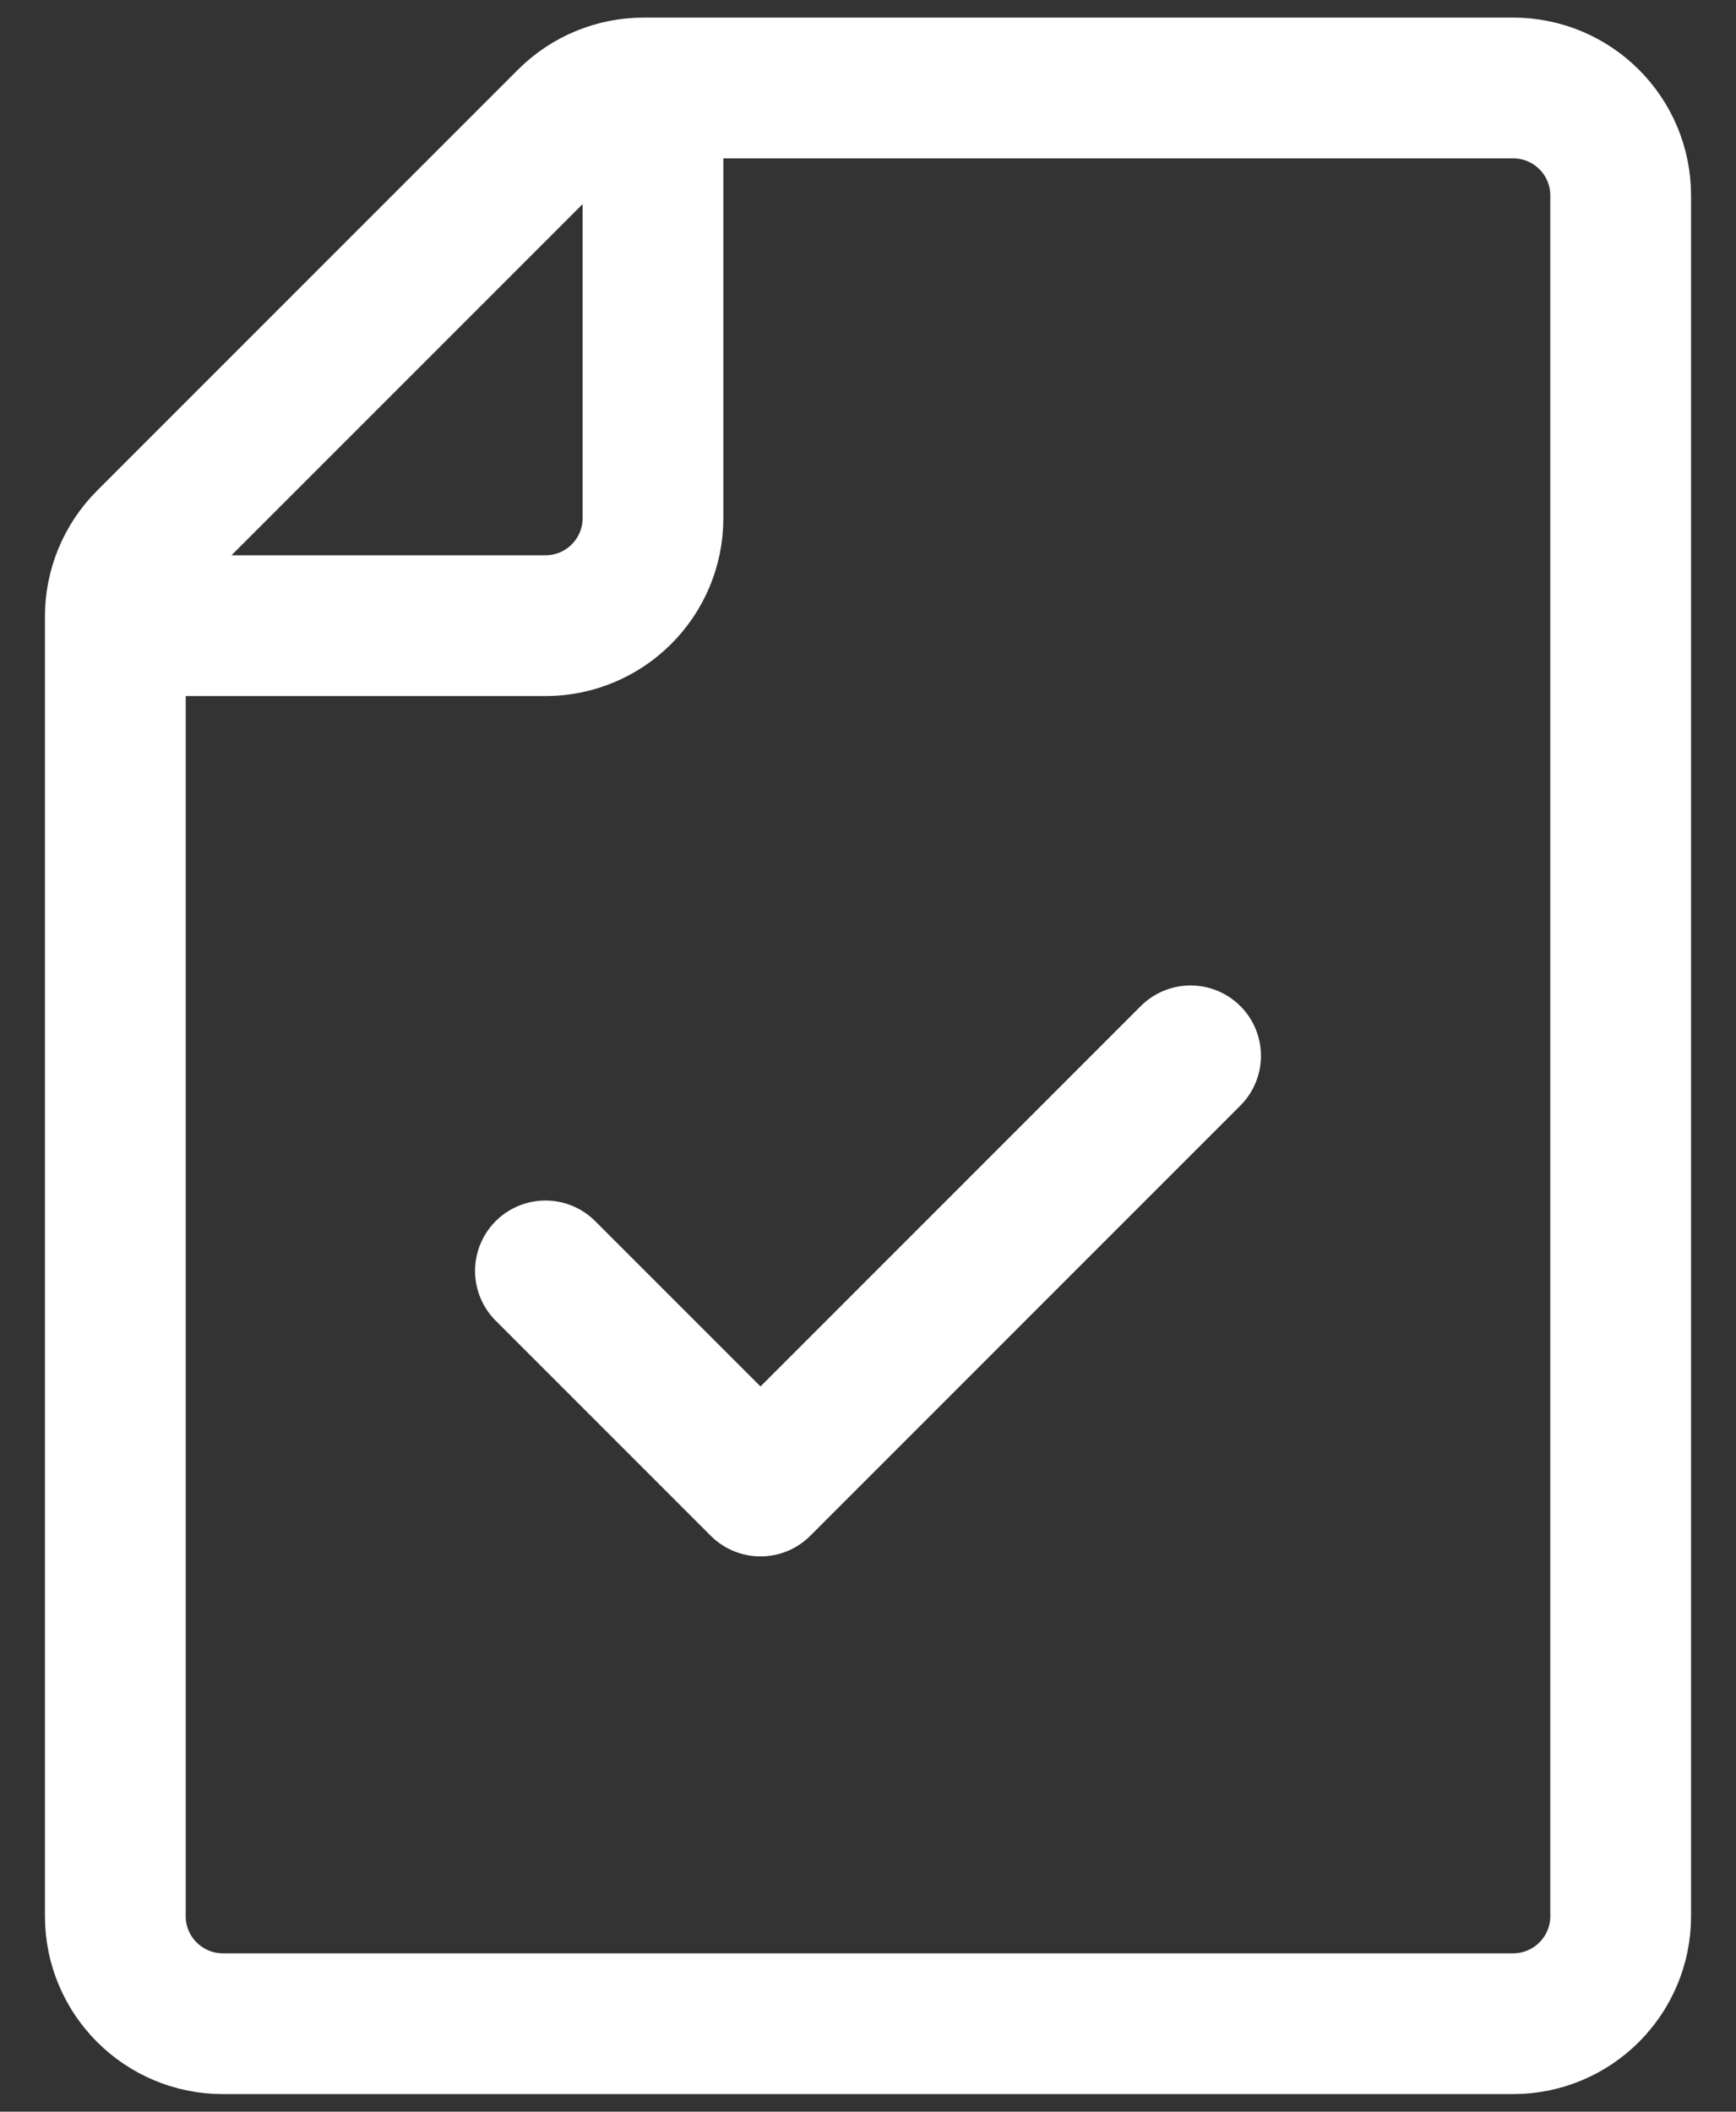 <svg width="37" height="45" viewBox="0 0 37 45" fill="none" xmlns="http://www.w3.org/2000/svg">
<rect x="0" y="0" width="37" height="45" fill="#333333" stroke="none"/>
<path d="M13.917 1.875V11.042C13.917 12.307 12.891 13.333 11.625 13.333H2.458M11.625 27.083L16.209 31.667L25.375 22.5M34.542 4.167V40.833C34.542 42.099 33.516 43.125 32.25 43.125H4.75C3.485 43.125 2.458 42.099 2.458 40.833V13.137C2.458 12.529 2.7 11.946 3.13 11.516L12.1 2.546C12.53 2.116 13.112 1.875 13.72 1.875H32.25C33.516 1.875 34.542 2.901 34.542 4.167Z" stroke="white" stroke-width="3" stroke-linecap="round" stroke-linejoin="round"/>
</svg>
